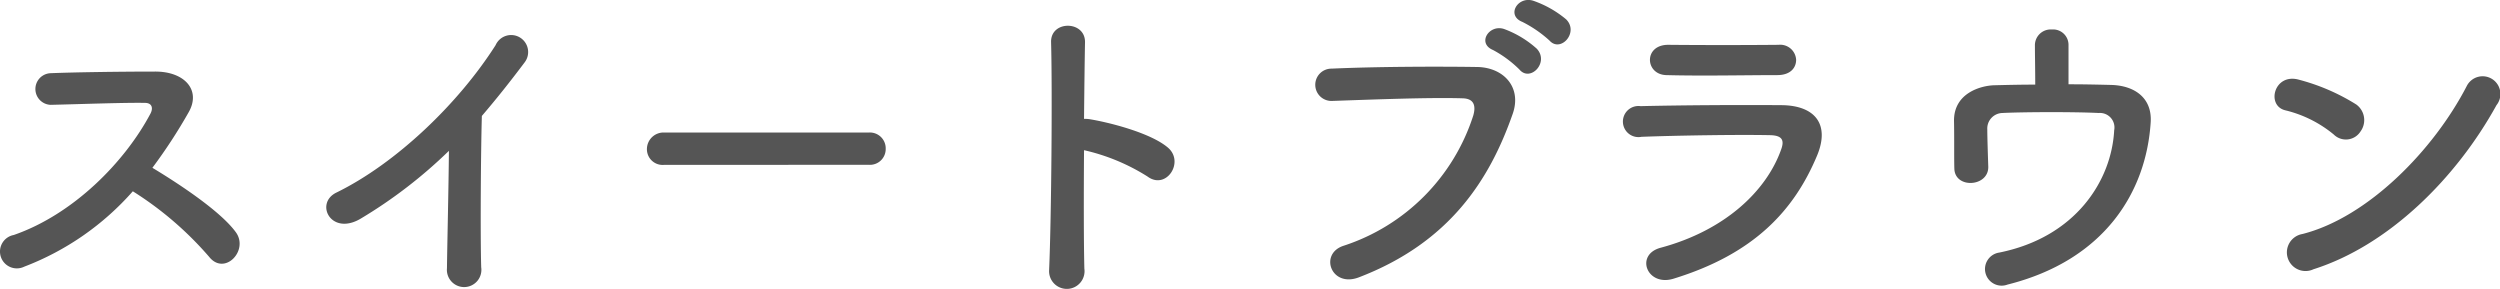 <svg xmlns="http://www.w3.org/2000/svg" width="214.59" height="24.802" viewBox="0 0 214.59 24.802">
  <path id="パス_15063" data-name="パス 15063" d="M14.56-6.972a29.129,29.129,0,0,1,6.552,5.628c1.316,1.652,3.416-.532,2.3-2.1C22.12-5.236,18.564-7.588,16.24-8.988a44.808,44.808,0,0,0,3.108-4.76c1.092-1.9-.336-3.5-2.856-3.5-2.828,0-6.944.056-8.988.14a1.359,1.359,0,0,0,0,2.716c2.464-.056,6.328-.2,8.092-.168.616,0,.728.448.476.924C13.86-9.464,9.436-4.984,4.34-3.22A1.445,1.445,0,1,0,5.236-.5,23.654,23.654,0,0,0,14.56-6.972Zm27.132-3.472c-.028,3.276-.14,7.84-.168,10.08a1.481,1.481,0,1,0,2.94-.084c-.084-2.8-.028-10.136.056-12.992,1.2-1.4,2.408-2.912,3.668-4.592A1.459,1.459,0,1,0,45.7-19.516C42.532-14.532,37.184-9.38,32.032-6.86c-1.9.924-.448,3.78,2.128,2.212A40.934,40.934,0,0,0,41.692-10.444Zm36.064,1.2a1.352,1.352,0,0,0,1.428-1.372,1.358,1.358,0,0,0-1.428-1.4H60.172a1.428,1.428,0,0,0-1.484,1.428A1.348,1.348,0,0,0,60.172-9.24ZM96.208-10.5a17.356,17.356,0,0,1,5.46,2.268c1.6,1.176,3.192-1.26,1.736-2.492-1.512-1.288-5.152-2.184-6.72-2.436a2.88,2.88,0,0,0-.476-.028c.028-2.744.056-5.18.084-6.552.056-1.9-2.968-1.932-2.912-.028.112,4.032.028,15.008-.168,19.544a1.522,1.522,0,1,0,3.024-.112C96.18-2.6,96.18-6.636,96.208-10.5Zm39.956-9.408c.952,1.064,2.548-.7,1.428-1.82a8.936,8.936,0,0,0-2.828-1.6c-1.316-.42-2.352,1.26-.924,1.82A10.37,10.37,0,0,1,136.164-19.908Zm-2.576,2.492c.924,1.092,2.576-.616,1.484-1.792a8.661,8.661,0,0,0-2.772-1.68c-1.288-.476-2.408,1.2-.98,1.792A9.736,9.736,0,0,1,133.588-17.416ZM119.784.42c7.84-3,11.256-8.428,13.216-14.028.812-2.3-.784-4-3.052-4.032-3.556-.056-8.792-.028-12.488.14a1.387,1.387,0,1,0,.056,2.772c4.032-.14,8.456-.308,11.2-.224,1.036.028,1.12.728.9,1.484A17.326,17.326,0,0,1,118.5-2.3C116.368-1.624,117.4,1.316,119.784.42Zm37.548-18.676a1.367,1.367,0,0,0-1.512-1.288c-2.828.028-6.748.028-9.436,0-2.156-.028-2.044,2.548-.2,2.6,3.024.084,6.888,0,9.52,0C156.856-16.94,157.332-17.584,157.332-18.256Zm1.792,8.232c1.148-2.744-.224-4.312-3.024-4.34-3.808-.028-8.512,0-12.124.084a1.335,1.335,0,1,0,.084,2.632c3-.112,8.2-.2,11.06-.14,1.064.028,1.2.476.924,1.232-1.26,3.556-4.816,6.944-10.332,8.428-2.24.588-1.2,3.36,1.092,2.66C153.748-1.6,157.164-5.348,159.124-10.024Zm21.588-9.52a1.323,1.323,0,0,0-1.428-1.316,1.357,1.357,0,0,0-1.456,1.372c0,.7.028,2.268.028,3.36-1.232,0-2.436.028-3.528.056s-3.5.644-3.444,3.108c.028,1.4,0,3.22.028,4.032.028,1.764,2.94,1.6,2.912-.14-.028-.84-.084-2.548-.084-3.22a1.332,1.332,0,0,1,1.288-1.4c1.652-.084,5.992-.112,8.288,0a1.246,1.246,0,0,1,1.316,1.484c-.224,4.312-3.3,9.184-9.884,10.5a1.427,1.427,0,1,0,.728,2.744c8.372-2.1,11.928-8.008,12.292-13.972.112-2.044-1.372-3.108-3.388-3.164-1.092-.028-2.352-.056-3.668-.056Zm36.736,5.18a1.526,1.526,0,1,0-2.548-1.652c-2.828,5.488-8.484,11.284-14.112,12.712A1.6,1.6,0,1,0,201.74-.28C208.18-2.324,213.976-8.064,217.448-14.364ZM205.772-12.1a1.655,1.655,0,0,0-.364-2.324,17.758,17.758,0,0,0-4.928-2.128c-2.128-.588-2.828,2.24-1.148,2.632a10.335,10.335,0,0,1,4.144,2.072A1.483,1.483,0,0,0,205.772-12.1Z" transform="translate(-3.159 23.391)" fill="#555"/>
</svg>

